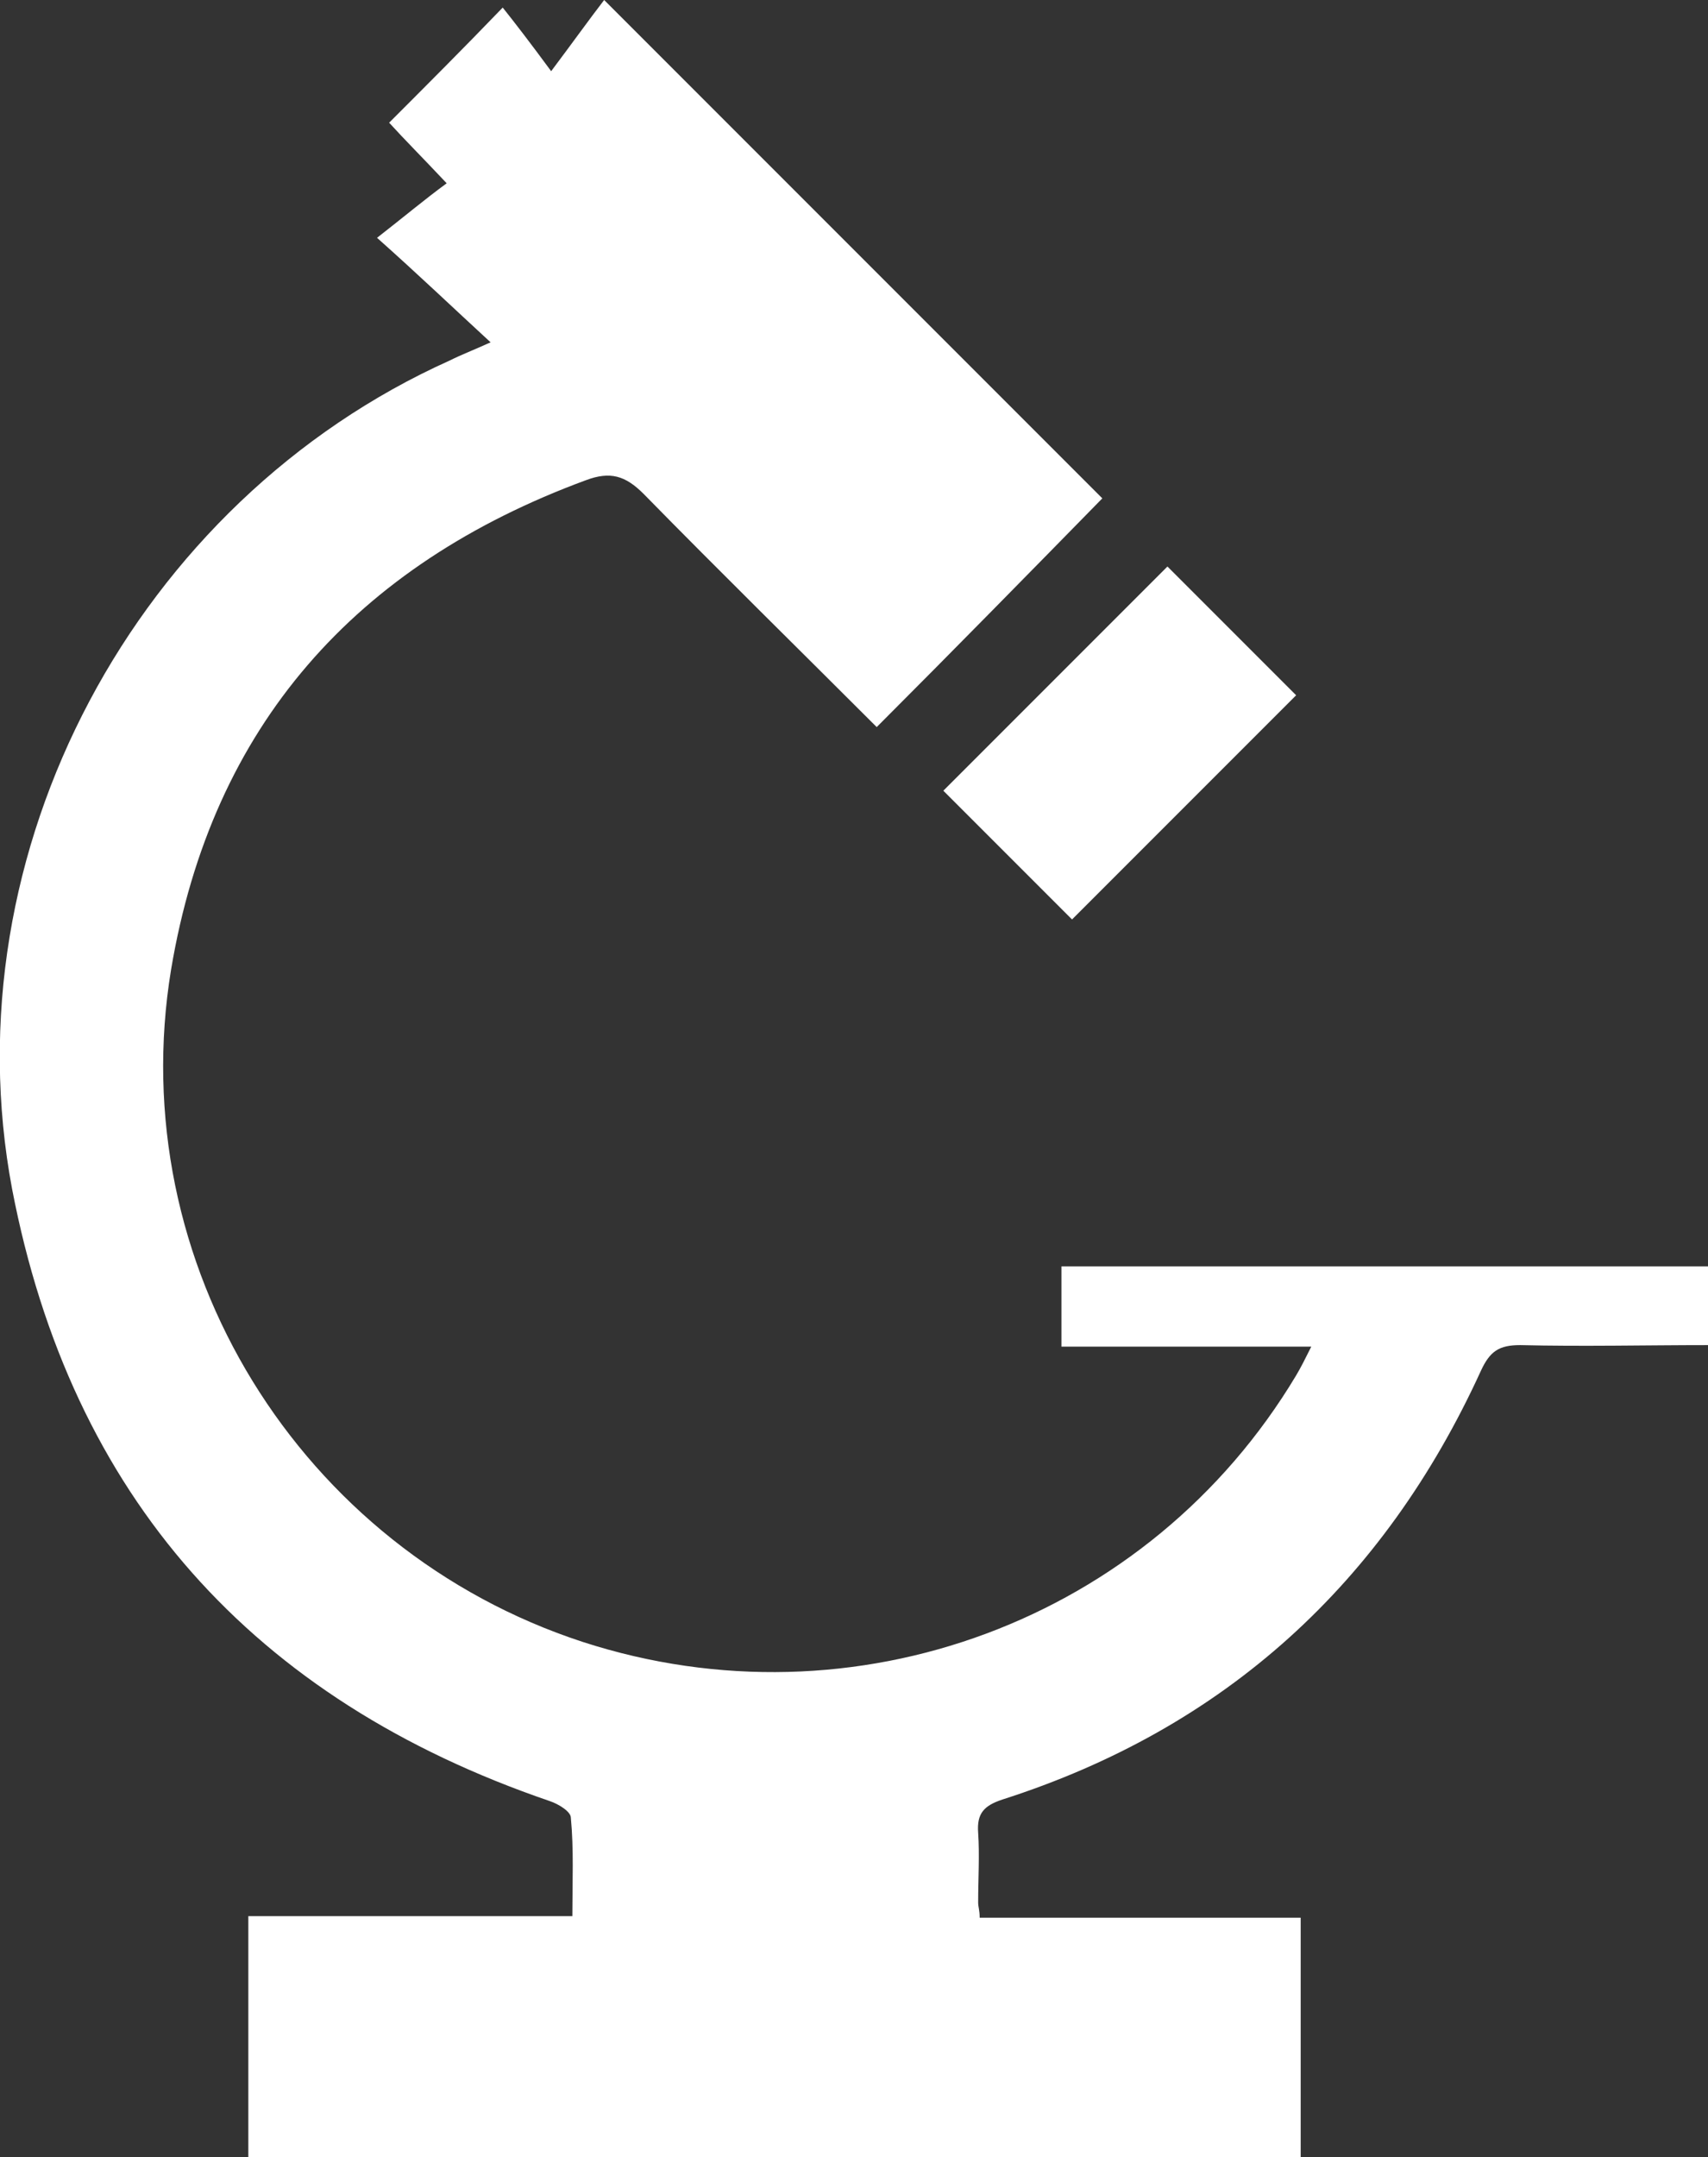 <?xml version="1.0" encoding="utf-8"?>
<!-- Generator: Adobe Illustrator 22.0.1, SVG Export Plug-In . SVG Version: 6.00 Build 0)  -->
<svg version="1.1" id="Calque_1" xmlns="http://www.w3.org/2000/svg" xmlns:xlink="http://www.w3.org/1999/xlink" x="0px" y="0px"
	 viewBox="0 0 112.8 142.4" style="enable-background:new 0 0 112.8 142.4;" xml:space="preserve">
<rect x="0" y="0" width="112.8" height="142.4" fill="#333333" stroke="none"/>
<style type="text/css">
	.st0{opacity:0.26;fill:#2B2F71;}
	.st1{opacity:0.2;}
	.st2{fill:#F6F6F6;}
	.st3{fill:#30336F;}
	.st4{fill:#E8BC28;}
	.st5{fill:#B50056;}
	.st6{clip-path:url(#XMLID_41_);}
	.st7{opacity:0.26;clip-path:url(#XMLID_41_);fill:#2B2F71;}
	.st8{fill:#FFFFFF;}
	.st9{fill:#2B2F71;}
	.st10{fill:#383838;}
	.st11{fill:none;stroke:#FFFFFF;stroke-width:2.534;stroke-miterlimit:10;}
	.st12{fill:none;stroke:#FFFFFF;stroke-width:2.597;stroke-miterlimit:10;}
	.st13{fill:none;stroke:#FFFFFF;stroke-width:1.252;stroke-miterlimit:10;}
	.st14{fill:#D50057;}
	.st15{fill:url(#SVGID_1_);}
	.st16{fill:#F7BE00;}
	.st17{fill:#09AA73;}
	.st18{fill:none;stroke:#2B2F71;stroke-width:0.809;stroke-miterlimit:10;}
	.st19{fill:#C00F5E;}
	.st20{fill:#DADADA;}
	.st21{fill:none;stroke:#C00F5E;stroke-width:1.029;stroke-miterlimit:10;}
	.st22{fill:none;stroke:#FFFFFF;stroke-width:4.716;stroke-linecap:round;stroke-linejoin:round;stroke-miterlimit:10;}
	.st23{clip-path:url(#XMLID_45_);}
	.st24{fill:#F6FAFD;}
	.st25{fill:#96C3D7;}
	.st26{fill:none;stroke:#FFFFFF;stroke-width:1.724;stroke-miterlimit:10;}
	.st27{clip-path:url(#XMLID_46_);}
	.st28{fill:none;stroke:#FFFFFF;stroke-width:3;stroke-miterlimit:10;}
	.st29{opacity:0.6;fill:#F7BE00;}
	.st30{opacity:0.3;fill:#2B2F71;}
	.st31{clip-path:url(#XMLID_48_);}
	.st32{clip-path:url(#XMLID_49_);}
	.st33{fill:url(#SVGID_2_);}
	.st34{fill:none;stroke:#FFFFFF;stroke-width:2.627;stroke-miterlimit:10;}
	.st35{fill:none;stroke:#FFFFFF;stroke-width:4;stroke-linecap:round;stroke-linejoin:round;stroke-miterlimit:10;}
	.st36{fill:#FFFFFF;stroke:#FFFFFF;stroke-width:3.163;stroke-linecap:round;stroke-linejoin:round;stroke-miterlimit:10;}
	.st37{fill:none;stroke:#FFFFFF;stroke-width:2.56;stroke-miterlimit:10;}
	.st38{fill:none;stroke:#FFFFFF;stroke-width:4.81;stroke-linecap:round;stroke-linejoin:round;stroke-miterlimit:10;}
	.st39{fill:none;stroke:#D50057;stroke-width:0.935;stroke-miterlimit:10;}
	.st40{clip-path:url(#XMLID_55_);}
	.st41{opacity:0.26;clip-path:url(#XMLID_55_);fill:#2B2F71;}
	.st42{fill:url(#SVGID_3_);}
	.st43{clip-path:url(#XMLID_57_);}
	.st44{opacity:0.26;clip-path:url(#XMLID_57_);fill:#2B2F71;}
	.st45{fill:url(#SVGID_4_);}
	.st46{clip-path:url(#XMLID_59_);}
	.st47{opacity:0.26;clip-path:url(#XMLID_59_);fill:#2B2F71;}
	.st48{fill:url(#SVGID_5_);}
	.st49{clip-path:url(#XMLID_61_);}
	.st50{clip-path:url(#XMLID_62_);}
	.st51{fill:#D50057;stroke:#D50057;stroke-miterlimit:10;}
	.st52{fill:url(#SVGID_6_);}
	.st53{fill:none;stroke:#D50057;stroke-width:2.646;stroke-miterlimit:10;}
	.st54{fill:url(#SVGID_7_);}
	.st55{fill:none;stroke:#D50057;stroke-width:1.76;stroke-miterlimit:10;}
	.st56{fill:none;stroke:#D50057;stroke-width:4;stroke-miterlimit:10;}
	.st57{fill:none;stroke:#FFFFFF;stroke-width:2.599;stroke-miterlimit:10;}
	.st58{fill:none;stroke:#FFFFFF;stroke-width:1.839;stroke-miterlimit:10;}
	.st59{fill:url(#SVGID_8_);}
	.st60{fill:none;stroke:#FFFFFF;stroke-width:2.712;stroke-linecap:round;stroke-linejoin:round;stroke-miterlimit:10;}
	.st61{clip-path:url(#XMLID_73_);}
	.st62{clip-path:url(#XMLID_74_);}
	.st63{fill:#3C3C3B;}
	.st64{fill:none;stroke:#FFFFFF;stroke-width:1.503;stroke-miterlimit:10;}
</style>
<g>
	<g>
		<defs>
			<circle id="XMLID_37_" cx="230.6" cy="243.6" r="73.7"/>
		</defs>
		<clipPath id="XMLID_39_">
			<use xlink:href="#XMLID_37_"  style="overflow:visible;"/>
		</clipPath>
		<g style="clip-path:url(#XMLID_39_);">
			<g>
				<g>
					<path class="st8" d="M58.3,62.4c1,0,1.8-0.8,1.8-1.8c0-1-0.8-1.8-1.8-1.8c-1,0-1.8,0.8-1.8,1.8C56.5,61.6,57.3,62.4,58.3,62.4z
						"/>
					<circle class="st8" cx="103" cy="93.9" r="1.8"/>
					<path class="st8" d="M36.2,33.2c0,1,0.8,1.8,1.8,1.8s1.8-0.8,1.8-1.8c0-1-0.8-1.8-1.8-1.8S36.2,32.2,36.2,33.2z"/>
					<path class="st8" d="M38.3,23.2c1,0,1.8-0.8,1.8-1.8c0-1-0.8-1.8-1.8-1.8c-1,0-1.8,0.8-1.8,1.8C36.5,22.3,37.3,23.2,38.3,23.2z
						"/>
					<path class="st8" d="M0.9,116.4c0,1,0.8,1.8,1.8,1.8s1.8-0.8,1.8-1.8c0-1-0.8-1.8-1.8-1.8S0.9,115.4,0.9,116.4z"/>
					<path class="st8" d="M111.7,24.3c0,1,0.8,1.8,1.8,1.8c1,0,1.8-0.8,1.8-1.8c0-1-0.8-1.8-1.8-1.8
						C112.5,22.5,111.7,23.3,111.7,24.3z"/>
					<path class="st8" d="M108.5,97c1,0,1.8-0.8,1.8-1.8c0-1-0.8-1.8-1.8-1.8c-1,0-1.8,0.8-1.8,1.8C106.7,96.2,107.5,97,108.5,97z"
						/>
					<circle class="st8" cx="67.1" cy="57.8" r="1.8"/>
					<path class="st8" d="M63.3,127.7c0-1-0.8-1.8-1.8-1.8c-1,0-1.8,0.8-1.8,1.8c0,1,0.8,1.8,1.8,1.8
						C62.5,129.5,63.3,128.7,63.3,127.7z"/>
					<circle class="st8" cx="76.2" cy="141.9" r="1.8"/>
					<path class="st8" d="M83.4,89c0-1-0.8-1.8-1.8-1.8c-1,0-1.8,0.8-1.8,1.8c0,1,0.8,1.8,1.8,1.8C82.6,90.8,83.4,90,83.4,89z"/>
					<path class="st8" d="M109.9,99.9c-1,0-1.8,0.8-1.8,1.8c0,1,0.8,1.8,1.8,1.8c1,0,1.8-0.8,1.8-1.8
						C111.7,100.7,110.9,99.9,109.9,99.9z"/>
					<circle class="st8" cx="49.4" cy="57.4" r="1.8"/>
					<circle class="st8" cx="55.2" cy="97.5" r="1.8"/>
					<circle class="st8" cx="0.6" cy="2.1" r="1.8"/>
					<path class="st8" d="M114.5,118.2c-1,0-1.8,0.8-1.8,1.8c0,1,0.8,1.8,1.8,1.8c1,0,1.8-0.8,1.8-1.8
						C116.3,119,115.5,118.2,114.5,118.2z"/>
					<path class="st8" d="M57.7,55.8c0-1-0.8-1.8-1.8-1.8c-1,0-1.8,0.8-1.8,1.8c0,1,0.8,1.8,1.8,1.8C56.9,57.6,57.7,56.7,57.7,55.8z
						"/>
					<path class="st8" d="M94.7,37.8c1,0,1.8-0.8,1.8-1.8c0-1-0.8-1.8-1.8-1.8c-1,0-1.8,0.8-1.8,1.8C92.9,37,93.7,37.8,94.7,37.8z"
						/>
					<path class="st8" d="M76,53.4c0,1,0.8,1.8,1.8,1.8c1,0,1.8-0.8,1.8-1.8c0-1-0.8-1.8-1.8-1.8C76.8,51.6,76,52.4,76,53.4z"/>
					<path class="st8" d="M89.7,58.7c0,1,0.8,1.8,1.8,1.8c1,0,1.8-0.8,1.8-1.8s-0.8-1.8-1.8-1.8C90.6,56.9,89.7,57.7,89.7,58.7z"/>
					<path class="st8" d="M42,108.7c0,1,0.8,1.8,1.8,1.8c1,0,1.8-0.8,1.8-1.8c0-1-0.8-1.8-1.8-1.8C42.8,106.9,42,107.8,42,108.7z"/>
					<path class="st8" d="M81.6,30.3c0-1-0.8-1.8-1.8-1.8c-1,0-1.8,0.8-1.8,1.8c0,1,0.8,1.8,1.8,1.8C80.8,32.1,81.6,31.3,81.6,30.3z
						"/>
					<circle class="st8" cx="84.1" cy="35.2" r="1.8"/>
					<path class="st8" d="M89.3,26.3c0,1,0.8,1.8,1.8,1.8c1,0,1.8-0.8,1.8-1.8c0-1-0.8-1.8-1.8-1.8C90.1,24.5,89.3,25.3,89.3,26.3z"
						/>
					<path class="st8" d="M61.2,2c0,1,0.8,1.8,1.8,1.8c1,0,1.8-0.8,1.8-1.8S64,0.2,63,0.2C62,0.2,61.2,1,61.2,2z"/>
					<path class="st8" d="M109,1.1c0,1,0.8,1.8,1.8,1.8c1,0,1.8-0.8,1.8-1.8s-0.8-1.8-1.8-1.8C109.8-0.7,109,0.1,109,1.1z"/>
					<circle class="st8" cx="103.6" cy="116.5" r="1.8"/>
					<path class="st8" d="M33.7,26.4c0,1,0.8,1.8,1.8,1.8s1.8-0.8,1.8-1.8c0-1-0.8-1.8-1.8-1.8S33.7,25.4,33.7,26.4z"/>
					<path class="st8" d="M0.9,69.9c1,0,1.8-0.8,1.8-1.8c0-1-0.8-1.8-1.8-1.8s-1.8,0.8-1.8,1.8C-0.9,69.1,0,69.9,0.9,69.9z"/>
					<path class="st8" d="M3.9,55.5c1,0,1.8-0.8,1.8-1.8c0-1-0.8-1.8-1.8-1.8c-1,0-1.8,0.8-1.8,1.8C2.1,54.7,2.9,55.5,3.9,55.5z"/>
					<path class="st8" d="M64,54.7c0-1.1-0.9-1.9-1.9-1.9c-1.1,0-1.9,0.9-1.9,1.9c0,1.1,0.9,1.9,1.9,1.9C63.2,56.7,64,55.8,64,54.7z
						"/>
					<path class="st8" d="M96.2,69.3c1,0,1.8-0.8,1.8-1.8c0-1-0.8-1.8-1.8-1.8c-1,0-1.8,0.8-1.8,1.8C94.4,68.5,95.2,69.3,96.2,69.3z
						"/>
					<path class="st8" d="M68.7,137.7c-1,0-1.8,0.8-1.8,1.8c0,1,0.8,1.8,1.8,1.8c1,0,1.8-0.8,1.8-1.8
						C70.5,138.5,69.7,137.7,68.7,137.7z"/>
					<path class="st8" d="M76.1,136.4c0-1.1-0.9-1.9-1.9-1.9c-1.1,0-1.9,0.9-1.9,1.9s0.9,1.9,1.9,1.9
						C75.3,138.3,76.1,137.5,76.1,136.4z"/>
					<path class="st8" d="M60.8,69.1c1.4,0,2.6-1.1,2.6-2.6c0-1.4-1.1-2.6-2.6-2.6c-1.4,0-2.6,1.1-2.6,2.6
						C58.2,68,59.4,69.1,60.8,69.1z"/>
					<path class="st8" d="M98.2,92.6c1,0,1.8-0.8,1.8-1.8c0-1-0.8-1.8-1.8-1.8c-1,0-1.8,0.8-1.8,1.8C96.4,91.8,97.2,92.6,98.2,92.6z
						"/>
					<path class="st8" d="M90.4,103.1c1,0,1.8-0.8,1.8-1.8c0-1-0.8-1.8-1.8-1.8c-1,0-1.8,0.8-1.8,1.8
						C88.6,102.3,89.4,103.1,90.4,103.1z"/>
					<path class="st8" d="M31.6,68.3c0-1-0.8-1.8-1.8-1.8S28,67.3,28,68.3c0,1,0.8,1.8,1.8,1.8S31.6,69.3,31.6,68.3z"/>
					<circle class="st8" cx="101.3" cy="35.6" r="1.8"/>
					<circle class="st8" cx="107.1" cy="24.2" r="1.8"/>
					<circle class="st8" cx="30.1" cy="137.3" r="1.8"/>
					<path class="st8" d="M57.2,2.9c-1.1,0-2,0.9-2,2c0,1.1,0.9,2,2,2c1.1,0,2-0.9,2-2C59.3,3.8,58.4,2.9,57.2,2.9z"/>
					<path class="st8" d="M24,44.4c-1,0-1.8,0.8-1.8,1.8S23,48,24,48c1,0,1.8-0.8,1.8-1.8S25,44.4,24,44.4z"/>
					<path class="st8" d="M25.6,63.2c0,1,0.8,1.8,1.8,1.8s1.8-0.8,1.8-1.8c0-1-0.8-1.8-1.8-1.8S25.6,62.2,25.6,63.2z"/>
					<path class="st8" d="M12,52.7c0-1.1-0.9-2-2-2c-1.1,0-2,0.9-2,2c0,1.1,0.9,2,2,2C11.1,54.7,12,53.8,12,52.7z"/>
					<path class="st8" d="M31.1,55.1c0,1,0.8,1.8,1.8,1.8s1.8-0.8,1.8-1.8c0-1-0.8-1.8-1.8-1.8S31.1,54.1,31.1,55.1z"/>
					<path class="st8" d="M48.4,52.8c1,0,1.8-0.8,1.8-1.8s-0.8-1.8-1.8-1.8c-1,0-1.8,0.8-1.8,1.8S47.4,52.8,48.4,52.8z"/>
					<circle class="st8" cx="29.8" cy="43.8" r="1.8"/>
					<path class="st8" d="M42.1,56.2c0,1,0.8,1.8,1.8,1.8c1,0,1.8-0.8,1.8-1.8c0-1-0.8-1.8-1.8-1.8C42.9,54.4,42.1,55.2,42.1,56.2z"
						/>
					<path class="st8" d="M34.6,36.4c-1,0-1.8,0.8-1.8,1.8c0,1,0.8,1.8,1.8,1.8c1,0,1.8-0.8,1.8-1.8C36.4,37.2,35.6,36.4,34.6,36.4z
						"/>
					<circle class="st8" cx="46.4" cy="36.7" r="4.1"/>
					<path class="st8" d="M21.5,91.6c1,0,1.8-0.8,1.8-1.8c0-1-0.8-1.8-1.8-1.8s-1.8,0.8-1.8,1.8C19.7,90.8,20.5,91.6,21.5,91.6z"/>
					<circle class="st8" cx="30.7" cy="79.6" r="1.8"/>
					<circle class="st8" cx="56.5" cy="12.2" r="2.6"/>
					<path class="st8" d="M108.2,108.1c0,1.1,0.9,1.9,1.9,1.9c1.1,0,1.9-0.9,1.9-1.9s-0.9-1.9-1.9-1.9
						C109.1,106.2,108.2,107.1,108.2,108.1z"/>
					<circle class="st8" cx="109" cy="67.4" r="1.8"/>
					<circle class="st8" cx="38.1" cy="15.2" r="1.8"/>
					<path class="st8" d="M50.2,4.6c0-1.2-1-2.1-2.1-2.1c-1.2,0-2.1,1-2.1,2.1c0,1.2,1,2.1,2.1,2.1C49.2,6.8,50.2,5.8,50.2,4.6z"/>
					<path class="st8" d="M4.9,5.4c0,1,0.8,1.8,1.8,1.8s1.8-0.8,1.8-1.8S7.7,3.6,6.7,3.6S4.9,4.4,4.9,5.4z"/>
					<path class="st8" d="M91.7,109.1c1,0,1.8-0.8,1.8-1.8c0-1-0.8-1.8-1.8-1.8c-1,0-1.8,0.8-1.8,1.8
						C89.9,108.2,90.8,109.1,91.7,109.1z"/>
					<path class="st8" d="M96.7,110.2c0,1.5,1.2,2.7,2.7,2.7c1.5,0,2.7-1.2,2.7-2.7c0-1.5-1.2-2.7-2.7-2.7
						C97.9,107.5,96.7,108.7,96.7,110.2z"/>
					<path class="st8" d="M103.9,102.8c0-1.1-0.9-1.9-1.9-1.9c-1.1,0-1.9,0.9-1.9,1.9c0,1.1,0.9,1.9,1.9,1.9
						C103.1,104.7,103.9,103.9,103.9,102.8z"/>
					<path class="st8" d="M98.1,100.4c1.1,0,1.9-0.9,1.9-1.9c0-1.1-0.9-1.9-1.9-1.9c-1.1,0-1.9,0.9-1.9,1.9
						C96.2,99.6,97,100.4,98.1,100.4z"/>
					<path class="st8" d="M16.7,81.8c-1,0-1.8,0.8-1.8,1.8c0,1,0.8,1.8,1.8,1.8c1,0,1.8-0.8,1.8-1.8C18.5,82.7,17.7,81.8,16.7,81.8z
						"/>
					<circle class="st8" cx="23.8" cy="76.9" r="1.8"/>
					<circle class="st8" cx="11.1" cy="63.3" r="1.8"/>
					<path class="st8" d="M23.8,72.4c1,0,1.8-0.8,1.8-1.8c0-1-0.8-1.8-1.8-1.8S22,69.6,22,70.6C22,71.6,22.8,72.4,23.8,72.4z"/>
					<path class="st8" d="M32.2,12.6c1,0,1.8-0.8,1.8-1.8c0-1-0.8-1.8-1.8-1.8c-1,0-1.8,0.8-1.8,1.8C30.4,11.8,31.2,12.6,32.2,12.6z
						"/>
					<path class="st8" d="M34.8,19.4c0-1-0.8-1.8-1.8-1.8c-1,0-1.8,0.8-1.8,1.8c0,1,0.8,1.8,1.8,1.8C34,21.2,34.8,20.4,34.8,19.4z"
						/>
					<path class="st8" d="M114.4,125.4c-1,0-1.8,0.8-1.8,1.8c0,1,0.8,1.8,1.8,1.8c1,0,1.8-0.8,1.8-1.8
						C116.2,126.2,115.4,125.4,114.4,125.4z"/>
					<path class="st8" d="M46.1,87.3c1,0,1.8-0.8,1.8-1.8c0-1-0.8-1.8-1.8-1.8c-1,0-1.8,0.8-1.8,1.8C44.3,86.5,45.1,87.3,46.1,87.3z
						"/>
					<path class="st8" d="M37.2,88.7c1,0,1.8-0.8,1.8-1.8c0-1-0.8-1.8-1.8-1.8s-1.8,0.8-1.8,1.8C35.4,87.9,36.2,88.7,37.2,88.7z"/>
					<path class="st8" d="M34.1,105.5c1,0,1.8-0.8,1.8-1.8c0-1-0.8-1.8-1.8-1.8c-1,0-1.8,0.8-1.8,1.8
						C32.3,104.7,33.1,105.5,34.1,105.5z"/>
					<path class="st8" d="M51.8,90.9c1,0,1.8-0.8,1.8-1.8c0-1-0.8-1.8-1.8-1.8S50,88.1,50,89.1C50,90.1,50.8,90.9,51.8,90.9z"/>
					<path class="st8" d="M109.7,10.8c0,1,0.8,1.8,1.8,1.8c1,0,1.8-0.8,1.8-1.8S112.5,9,111.5,9C110.5,9,109.7,9.8,109.7,10.8z"/>
					<path class="st8" d="M114.3,16.3c-1.1,0-1.9,0.9-1.9,1.9c0,1.1,0.9,1.9,1.9,1.9c1.1,0,1.9-0.9,1.9-1.9
						C116.2,17.2,115.3,16.3,114.3,16.3z"/>
					<path class="st8" d="M32.8,140.8c-1,0-1.8,0.8-1.8,1.8c0,1,0.8,1.8,1.8,1.8c1,0,1.8-0.8,1.8-1.8
						C34.6,141.6,33.8,140.8,32.8,140.8z"/>
					<path class="st8" d="M62.4,132.1c-1,0-1.8,0.8-1.8,1.8c0,1,0.8,1.8,1.8,1.8c1,0,1.8-0.8,1.8-1.8
						C64.2,132.9,63.4,132.1,62.4,132.1z"/>
					<circle class="st8" cx="54.9" cy="127.5" r="1.8"/>
					<path class="st8" d="M50.5,140.9c-1.5,0-2.7,1.2-2.7,2.7c0,1.5,1.2,2.7,2.7,2.7c1.5,0,2.7-1.2,2.7-2.7
						C53.2,142.1,52,140.9,50.5,140.9z"/>
					<path class="st8" d="M46,133.3c-1.3,0-2.3,1.1-2.3,2.3c0,1.3,1.1,2.3,2.3,2.3c1.3,0,2.3-1.1,2.3-2.3
						C48.4,134.3,47.3,133.3,46,133.3z"/>
					<circle class="st8" cx="25.7" cy="108.5" r="1.8"/>
					<path class="st8" d="M46.1,127.7c0-1-0.8-1.8-1.8-1.8s-1.8,0.8-1.8,1.8c0,1,0.8,1.8,1.8,1.8S46.1,128.7,46.1,127.7z"/>
					<path class="st8" d="M4.9,128.8c0-1-0.8-1.8-1.8-1.8c-1,0-1.8,0.8-1.8,1.8c0,1,0.8,1.8,1.8,1.8C4,130.6,4.9,129.8,4.9,128.8z"
						/>
					<path class="st8" d="M-1.7,122.3c1,0,1.8-0.8,1.8-1.8c0-1-0.8-1.8-1.8-1.8s-1.8,0.8-1.8,1.8C-3.5,121.5-2.7,122.3-1.7,122.3z"
						/>
					<path class="st8" d="M83.3,42c0,1,0.8,1.8,1.8,1.8c1,0,1.8-0.8,1.8-1.8c0-1-0.8-1.8-1.8-1.8C84.1,40.2,83.3,41,83.3,42z"/>
					<circle class="st8" cx="69.6" cy="41.4" r="1.8"/>
					<path class="st8" d="M66.3,49.2c0,1.5,1.2,2.7,2.7,2.7c1.5,0,2.7-1.2,2.7-2.7c0-1.5-1.2-2.7-2.7-2.7
						C67.5,46.5,66.3,47.7,66.3,49.2z"/>
					<path class="st8" d="M104.5,39.6c-1,0-1.8,0.8-1.8,1.8c0,1,0.8,1.8,1.8,1.8c1,0,1.8-0.8,1.8-1.8
						C106.3,40.4,105.5,39.6,104.5,39.6z"/>
					<circle class="st8" cx="110.5" cy="59.4" r="1.8"/>
					<path class="st8" d="M107.7,32.3c0,2,1.6,3.7,3.7,3.7c2,0,3.7-1.6,3.7-3.7c0-2-1.6-3.7-3.7-3.7
						C109.3,28.6,107.7,30.3,107.7,32.3z"/>
					<path class="st8" d="M90.9,30.1c-1,0-1.8,0.8-1.8,1.8c0,1,0.8,1.8,1.8,1.8c1,0,1.8-0.8,1.8-1.8C92.7,30.9,91.9,30.1,90.9,30.1z
						"/>
					<path class="st8" d="M85.1,25.1c1.5,0,2.7-1.2,2.7-2.7s-1.2-2.7-2.7-2.7c-1.5,0-2.7,1.2-2.7,2.7S83.7,25.1,85.1,25.1z"/>
					<circle class="st8" cx="10.9" cy="10.3" r="1.8"/>
					<path class="st8" d="M106.1,139.4c-1,0-1.8,0.8-1.8,1.8c0,1,0.8,1.8,1.8,1.8c1,0,1.8-0.8,1.8-1.8
						C107.9,140.2,107,139.4,106.1,139.4z"/>
					<path class="st8" d="M108,91.5c1,0,1.8-0.8,1.8-1.8c0-1-0.8-1.8-1.8-1.8c-1,0-1.8,0.8-1.8,1.8C106.2,90.7,107,91.5,108,91.5z"
						/>
					<path class="st8" d="M113.4,78.7c0-1-0.8-1.8-1.8-1.8c-1,0-1.8,0.8-1.8,1.8c0,1,0.8,1.8,1.8,1.8
						C112.6,80.5,113.4,79.7,113.4,78.7z"/>
					<circle class="st8" cx="72.8" cy="56.7" r="1.8"/>
					<path class="st8" d="M66.9,65.2c1,0,1.8-0.8,1.8-1.8c0-1-0.8-1.8-1.8-1.8c-1,0-1.8,0.8-1.8,1.8C65.1,64.4,65.9,65.2,66.9,65.2z
						"/>
					<path class="st8" d="M74.8,77.4c-1,0-1.8,0.8-1.8,1.8c0,1,0.8,1.8,1.8,1.8c1,0,1.8-0.8,1.8-1.8C76.6,78.2,75.8,77.4,74.8,77.4z
						"/>
					<path class="st8" d="M87,65c0,1.2,1,2.1,2.1,2.1c1.2,0,2.1-1,2.1-2.1c0-1.2-1-2.1-2.1-2.1C87.9,62.9,87,63.8,87,65z"/>
					<path class="st8" d="M87.7,126.5c0-1-0.8-1.8-1.8-1.8c-1,0-1.8,0.8-1.8,1.8c0,1,0.8,1.8,1.8,1.8
						C86.9,128.3,87.7,127.5,87.7,126.5z"/>
					<path class="st8" d="M60.7,122.4c0-1-0.8-1.8-1.8-1.8c-1,0-1.8,0.8-1.8,1.8c0,1,0.8,1.8,1.8,1.8
						C59.9,124.2,60.7,123.4,60.7,122.4z"/>
					<path class="st8" d="M78.3,118.2c-1,0-1.8,0.8-1.8,1.8c0,1,0.8,1.8,1.8,1.8c1,0,1.8-0.8,1.8-1.8
						C80.1,119,79.3,118.2,78.3,118.2z"/>
					<path class="st8" d="M77.2,130.1c1.5,0,2.7-1.2,2.7-2.7c0-1.5-1.2-2.7-2.7-2.7c-1.5,0-2.7,1.2-2.7,2.7
						C74.6,129,75.8,130.1,77.2,130.1z"/>
					<path class="st8" d="M66.1,88.2c0,1,0.8,1.8,1.8,1.8c1,0,1.8-0.8,1.8-1.8c0-1-0.8-1.8-1.8-1.8C66.9,86.4,66.1,87.2,66.1,88.2z"
						/>
					<path class="st8" d="M86.4,106c0-1-0.8-1.8-1.8-1.8c-1,0-1.8,0.8-1.8,1.8c0,1,0.8,1.8,1.8,1.8C85.6,107.8,86.4,107,86.4,106z"
						/>
					<path class="st8" d="M84.6,98.5c1,0,1.8-0.8,1.8-1.8c0-1-0.8-1.8-1.8-1.8c-1,0-1.8,0.8-1.8,1.8C82.8,97.7,83.6,98.5,84.6,98.5z
						"/>
					<path class="st8" d="M75.2,113.6c0,1,0.8,1.8,1.8,1.8c1,0,1.8-0.8,1.8-1.8c0-1-0.8-1.8-1.8-1.8C76,111.8,75.2,112.6,75.2,113.6
						z"/>
					<path class="st8" d="M73.2,87.9c0,1,0.8,1.8,1.8,1.8c1,0,1.8-0.8,1.8-1.8c0-1-0.8-1.8-1.8-1.8C74,86.1,73.2,86.9,73.2,87.9z"/>
					<path class="st8" d="M62.6,92.9c0-1.3-1.1-2.3-2.3-2.3c-1.3,0-2.3,1.1-2.3,2.3c0,1.3,1.1,2.3,2.3,2.3
						C61.5,95.2,62.6,94.2,62.6,92.9z"/>
					<path class="st8" d="M13.3,88.9c0-1-0.8-1.8-1.8-1.8s-1.8,0.8-1.8,1.8c0,1,0.8,1.8,1.8,1.8S13.3,89.9,13.3,88.9z"/>
					<ellipse transform="matrix(0.987 -0.16 0.16 0.987 -15.635 5.293)" class="st8" cx="25" cy="99.6" rx="3.3" ry="3.3"/>
					<path class="st8" d="M77.7,26.5c0-1-0.8-1.8-1.8-1.8c-1,0-1.8,0.8-1.8,1.8c0,1,0.8,1.8,1.8,1.8C76.9,28.3,77.7,27.4,77.7,26.5z
						"/>
					<path class="st8" d="M72.8,34c0,1.2,1,2.1,2.1,2.1c1.2,0,2.1-1,2.1-2.1c0-1.2-1-2.1-2.1-2.1C73.7,31.9,72.8,32.8,72.8,34z"/>
					<path class="st8" d="M4.7,122.6c0,1,0.8,1.8,1.8,1.8c1,0,1.8-0.8,1.8-1.8c0-1-0.8-1.8-1.8-1.8C5.5,120.8,4.7,121.7,4.7,122.6z"
						/>
					<path class="st8" d="M21.8,115.2c1,0,1.8-0.8,1.8-1.8c0-1-0.8-1.8-1.8-1.8c-1,0-1.8,0.8-1.8,1.8
						C20,114.4,20.8,115.2,21.8,115.2z"/>
					<circle class="st8" cx="19.3" cy="131.9" r="1.8"/>
					<path class="st8" d="M80.3,135.9c-1,0-1.8,0.8-1.8,1.8c0,1,0.8,1.8,1.8,1.8c1,0,1.8-0.8,1.8-1.8
						C82.1,136.7,81.3,135.9,80.3,135.9z"/>
					<circle class="st8" cx="22.1" cy="38.7" r="1.8"/>
					<circle class="st8" cx="14.7" cy="25.6" r="1.8"/>
					<path class="st8" d="M16.7,45c0,1,0.8,1.8,1.8,1.8s1.8-0.8,1.8-1.8c0-1-0.8-1.8-1.8-1.8S16.7,44,16.7,45z"/>
					<path class="st8" d="M2.6,47c0,1,0.8,1.8,1.8,1.8c1,0,1.8-0.8,1.8-1.8c0-1-0.8-1.8-1.8-1.8C3.4,45.2,2.6,46,2.6,47z"/>
					<path class="st8" d="M-3.7,41.4c0,1.5,1.2,2.7,2.7,2.7c1.5,0,2.7-1.2,2.7-2.7s-1.2-2.7-2.7-2.7C-2.5,38.7-3.7,39.9-3.7,41.4z"
						/>
					<path class="st8" d="M52.6,123.5c1,0,1.8-0.8,1.8-1.8c0-1-0.8-1.8-1.8-1.8c-1,0-1.8,0.8-1.8,1.8
						C50.8,122.7,51.6,123.5,52.6,123.5z"/>
					<circle class="st8" cx="96.7" cy="55.6" r="1.8"/>
					<path class="st8" d="M99.8,46.1c1,0,1.8-0.8,1.8-1.8c0-1-0.8-1.8-1.8-1.8c-1,0-1.8,0.8-1.8,1.8C98,45.3,98.9,46.1,99.8,46.1z"
						/>
					<path class="st8" d="M96.9,49.8c0-1.1-0.9-2-2-2c-1.1,0-2,0.9-2,2s0.9,2,2,2C96,51.8,96.9,50.9,96.9,49.8z"/>
					<circle class="st8" cx="92.5" cy="72.5" r="1.8"/>
					<path class="st8" d="M84.7,90.9c0,1,0.8,1.8,1.8,1.8c1,0,1.8-0.8,1.8-1.8c0-1-0.8-1.8-1.8-1.8C85.5,89.1,84.7,89.9,84.7,90.9z"
						/>
					<path class="st8" d="M81.2,82.5c0-1-0.8-1.8-1.8-1.8c-1,0-1.8,0.8-1.8,1.8c0,1,0.8,1.8,1.8,1.8C80.4,84.3,81.2,83.5,81.2,82.5z
						"/>
					<path class="st8" d="M100.4,80.1c-1.5,0-2.8,1.2-2.8,2.8c0,1.5,1.2,2.8,2.8,2.8c1.5,0,2.8-1.2,2.8-2.8
						C103.1,81.3,101.9,80.1,100.4,80.1z"/>
					<circle class="st8" cx="1.9" cy="77.1" r="1.8"/>
					<path class="st8" d="M3.8,82.4c0,1,0.8,1.8,1.8,1.8s1.8-0.8,1.8-1.8c0-1-0.8-1.8-1.8-1.8S3.8,81.4,3.8,82.4z"/>
					<path class="st8" d="M115.9,90.3c1.8,0,3.2-1.4,3.2-3.2c0-1.8-1.4-3.2-3.2-3.2c-1.8,0-3.2,1.4-3.2,3.2
						C112.7,88.8,114.1,90.3,115.9,90.3z"/>
					<circle class="st8" cx="92.2" cy="125.4" r="1.8"/>
					<circle class="st8" cx="96.7" cy="116.8" r="1.8"/>
					<path class="st8" d="M105.6,132.4c0-1-0.8-1.8-1.8-1.8c-1,0-1.8,0.8-1.8,1.8c0,1,0.8,1.8,1.8,1.8
						C104.8,134.2,105.6,133.4,105.6,132.4z"/>
					<path class="st8" d="M110.2,123.7c0-1.1-0.9-1.9-1.9-1.9c-1.1,0-1.9,0.9-1.9,1.9c0,1.1,0.9,1.9,1.9,1.9
						C109.4,125.6,110.2,124.8,110.2,123.7z"/>
					<path class="st8" d="M99.7,134.1c0-1.6-1.3-2.9-2.9-2.9c-1.6,0-2.9,1.3-2.9,2.9s1.3,2.9,2.9,2.9
						C98.4,137,99.7,135.7,99.7,134.1z"/>
					<path class="st8" d="M32.5,6c1,0,1.8-0.8,1.8-1.8c0-1-0.8-1.8-1.8-1.8c-1,0-1.8,0.8-1.8,1.8C30.7,5.2,31.5,6,32.5,6z"/>
					<path class="st8" d="M85.3,8.2c1,0,1.8-0.8,1.8-1.8c0-1-0.8-1.8-1.8-1.8c-1,0-1.8,0.8-1.8,1.8C83.5,7.4,84.3,8.2,85.3,8.2z"/>
					<circle class="st8" cx="76.9" cy="14.3" r="4.6"/>
					<path class="st8" d="M67,12.1c1.6,0,2.9-1.3,2.9-2.9c0-1.6-1.3-2.9-2.9-2.9c-1.6,0-2.9,1.3-2.9,2.9
						C64.1,10.8,65.4,12.1,67,12.1z"/>
					<circle class="st8" cx="50.6" cy="78" r="1.8"/>
					<circle class="st8" cx="51.2" cy="66" r="4.1"/>
					<path class="st8" d="M39.9,82.1c1.1,0,1.9-0.9,1.9-1.9c0-1.1-0.9-1.9-1.9-1.9c-1.1,0-1.9,0.9-1.9,1.9
						C38,81.2,38.9,82.1,39.9,82.1z"/>
					<circle class="st8" cx="50.4" cy="108.5" r="1.8"/>
					<path class="st8" d="M53.7,105c1,0,1.8-0.8,1.8-1.8c0-1-0.8-1.8-1.8-1.8c-1,0-1.8,0.8-1.8,1.8C51.9,104.2,52.7,105,53.7,105z"
						/>
					<path class="st8" d="M58.7,117.7c1.5,0,2.7-1.2,2.7-2.7c0-1.5-1.2-2.7-2.7-2.7S56,113.6,56,115C56,116.5,57.2,117.7,58.7,117.7
						z"/>
					<circle class="st8" cx="104.3" cy="18.6" r="1.8"/>
					<path class="st8" d="M93.6,17.4c-1.4,0-2.6,1.1-2.6,2.6c0,1.4,1.1,2.6,2.6,2.6c1.4,0,2.6-1.1,2.6-2.6
						C96.2,18.6,95,17.4,93.6,17.4z"/>
					<path class="st8" d="M89.1,4.1c0,1.4,1.1,2.6,2.6,2.6c1.4,0,2.6-1.1,2.6-2.6c0-1.4-1.1-2.6-2.6-2.6C90.3,1.5,89.1,2.7,89.1,4.1
						z"/>
					<path class="st8" d="M96.9-0.6c0,2.5,2,4.5,4.5,4.5c2.5,0,4.5-2,4.5-4.5c0-2.5-2-4.5-4.5-4.5C98.9-5.1,96.9-3.1,96.9-0.6z"/>
					<path class="st8" d="M1,32.8c0-1.1-0.9-1.9-1.9-1.9s-1.9,0.9-1.9,1.9s0.9,1.9,1.9,1.9S1,33.8,1,32.8z"/>
					<path class="st8" d="M107.7,3.9c-1.1,0-2,0.9-2,2s0.9,2,2,2c1.1,0,2-0.9,2-2S108.8,3.9,107.7,3.9z"/>
					<path class="st8" d="M42,62.4c0-2-1.6-3.7-3.7-3.7c-2,0-3.7,1.6-3.7,3.7c0,2,1.6,3.7,3.7,3.7C40.4,66,42,64.4,42,62.4z"/>
					<circle class="st8" cx="30.5" cy="93.4" r="2.2"/>
					<path class="st8" d="M44,22.2c-1.4,0-2.6,1.1-2.6,2.6c0,1.4,1.1,2.6,2.6,2.6c1.4,0,2.6-1.1,2.6-2.6
						C46.5,23.3,45.4,22.2,44,22.2z"/>
					<circle class="st8" cx="110" cy="114.6" r="2.5"/>
					<path class="st8" d="M21.9,29.9c0,2.6,2.1,4.6,4.6,4.6c2.6,0,4.6-2.1,4.6-4.6c0-2.6-2.1-4.6-4.6-4.6
						C23.9,25.3,21.9,27.4,21.9,29.9z"/>
					<path class="st8" d="M-0.3,61.3c0,1.8,1.4,3.2,3.2,3.2c1.8,0,3.2-1.4,3.2-3.2c0-1.8-1.4-3.2-3.2-3.2
						C1.1,58.1-0.3,59.5-0.3,61.3z"/>
					<path class="st8" d="M100.5,140.5c-1.1,0-2,0.9-2,2c0,1.1,0.9,2,2,2c1.1,0,2-0.9,2-2C102.5,141.4,101.6,140.5,100.5,140.5z"/>
					<path class="st8" d="M57.2,40.5c-2.8,0-5.1,2.3-5.1,5.1s2.3,5.1,5.1,5.1s5.1-2.3,5.1-5.1S60,40.5,57.2,40.5z"/>
					<path class="st8" d="M1,50.1c0-1.3-1.1-2.3-2.3-2.3c-1.3,0-2.3,1.1-2.3,2.3c0,1.3,1.1,2.3,2.3,2.3C0,52.5,1,51.4,1,50.1z"/>
					<circle class="st8" cx="102.1" cy="62.3" r="3.9"/>
					<path class="st8" d="M37.7,130.6c-2,0-3.5,1.6-3.5,3.5s1.6,3.5,3.5,3.5c2,0,3.5-1.6,3.5-3.5S39.7,130.6,37.7,130.6z"/>
					<circle class="st8" cx="39.5" cy="-1.7" r="3.8"/>
					<path class="st8" d="M68.1,146.8c0-2.6-2.1-4.6-4.6-4.6c-2.6,0-4.6,2.1-4.6,4.6c0,1.5,0.7,2.8,1.8,3.7h5.6
						C67.4,149.7,68.1,148.3,68.1,146.8z"/>
					<path class="st8" d="M68.5,131.3c-1.2,0-2.1,1-2.1,2.1c0,1.2,1,2.1,2.1,2.1s2.1-1,2.1-2.1C70.7,132.3,69.7,131.3,68.5,131.3z"
						/>
					<circle class="st8" cx="9.7" cy="138.4" r="5.7"/>
					
						<ellipse transform="matrix(0.987 -0.16 0.16 0.987 -11.75 10.94)" class="st8" cx="62" cy="78.4" rx="6.1" ry="6.1"/>
					<circle class="st8" cx="92.1" cy="94.3" r="2.7"/>
					<circle class="st8" cx="33.9" cy="73.3" r="2.5"/>
					<path class="st8" d="M90.7,42.3c0,1.3,1.1,2.3,2.3,2.3c1.3,0,2.3-1.1,2.3-2.3c0-1.3-1.1-2.3-2.3-2.3C91.8,40,90.7,41,90.7,42.3
						z"/>
					<path class="st8" d="M99.5,23.9c-2,0-3.7,1.6-3.7,3.7c0,2,1.6,3.7,3.7,3.7c2,0,3.7-1.6,3.7-3.7
						C103.2,25.6,101.5,23.9,99.5,23.9z"/>
					<path class="st8" d="M23.2,137.4c-1.7,0-3,1.3-3,3c0,1.7,1.3,3,3,3c1.7,0,3-1.3,3-3C26.2,138.8,24.9,137.4,23.2,137.4z"/>
					<path class="st8" d="M53.9-2.8c0,1.6,1.3,2.9,2.9,2.9c1.6,0,2.9-1.3,2.9-2.9c0-1.6-1.3-2.9-2.9-2.9C55.2-5.7,53.9-4.4,53.9-2.8
						z"/>
					<circle class="st8" cx="20.2" cy="55.6" r="5.4"/>
					<circle class="st8" cx="87.2" cy="117.6" r="3.9"/>
					<path class="st8" d="M38.8,42.3c-2.9,0-5.2,2.3-5.2,5.2c0,2.9,2.3,5.2,5.2,5.2s5.2-2.3,5.2-5.2C44,44.7,41.6,42.3,38.8,42.3z"
						/>
					<path class="st8" d="M25.7,87.1c1.6,0,2.9-1.3,2.9-2.9c0-1.6-1.3-2.9-2.9-2.9c-1.6,0-2.9,1.3-2.9,2.9
						C22.8,85.8,24.1,87.1,25.7,87.1z"/>
					<path class="st8" d="M45.8,17.2c0,1.8,1.5,3.3,3.3,3.3c1.8,0,3.3-1.5,3.3-3.3c0-1.8-1.5-3.3-3.3-3.3
						C47.3,13.9,45.8,15.4,45.8,17.2z"/>
					<path class="st8" d="M103.2,69.3c-1.7,0-3,1.3-3,3s1.3,3,3,3c1.7,0,3-1.3,3-3S104.8,69.3,103.2,69.3z"/>
					<path class="st8" d="M42.6,6.7c-1.6,0-2.9,1.3-2.9,2.9c0,1.6,1.3,2.9,2.9,2.9c1.6,0,2.9-1.3,2.9-2.9C45.5,8,44.2,6.7,42.6,6.7z
						"/>
					<path class="st8" d="M89.4,53.4c0-2-1.6-3.7-3.7-3.7s-3.7,1.6-3.7,3.7c0,2,1.6,3.7,3.7,3.7S89.4,55.4,89.4,53.4z"/>
					<path class="st8" d="M13.8,5.4C15.6,5.4,17,4,17,2.2C17,0.4,15.6-1,13.8-1c-1.8,0-3.2,1.4-3.2,3.2C10.6,4,12,5.4,13.8,5.4z"/>
					<path class="st8" d="M96.1,105.5c1,0,1.8-0.8,1.8-1.8c0-1-0.8-1.8-1.8-1.8c-1,0-1.8,0.8-1.8,1.8
						C94.3,104.7,95.1,105.5,96.1,105.5z"/>
					<circle class="st8" cx="13.7" cy="73.4" r="5.8"/>
					
						<ellipse transform="matrix(0.707 -0.707 0.707 0.707 -4.344 20.139)" class="st8" cx="22.1" cy="15.3" rx="6.3" ry="6.3"/>
					<path class="st8" d="M111.4,136.1c1.5,0,2.8-1.2,2.8-2.8s-1.2-2.8-2.8-2.8c-1.5,0-2.8,1.2-2.8,2.8S109.8,136.1,111.4,136.1z"/>
					<circle class="st8" cx="43.2" cy="96.9" r="6.3"/>
					<path class="st8" d="M54.5,132.1c-1.9,0-3.4,1.5-3.4,3.4c0,1.9,1.5,3.4,3.4,3.4c1.9,0,3.4-1.5,3.4-3.4
						C57.9,133.6,56.4,132.1,54.5,132.1z"/>
					<circle class="st8" cx="88" cy="12.6" r="2.3"/>
					
						<ellipse transform="matrix(0.383 -0.924 0.924 0.383 -87.782 105.013)" class="st8" cx="34.7" cy="118.2" rx="7.9" ry="7.9"/>
					<path class="st8" d="M80.9,45.1c0-2-1.6-3.7-3.7-3.7c-2,0-3.7,1.6-3.7,3.7c0,2,1.6,3.7,3.7,3.7C79.3,48.7,80.9,47.1,80.9,45.1z
						"/>
					
						<ellipse transform="matrix(0.707 -0.707 0.707 0.707 0.541 96.336)" class="st8" cx="116.6" cy="47.5" rx="7.9" ry="7.9"/>
					<path class="st8" d="M87.8,29.5c0-1.1-0.9-1.9-1.9-1.9c-1.1,0-1.9,0.9-1.9,1.9c0,1.1,0.9,1.9,1.9,1.9
						C86.9,31.4,87.8,30.6,87.8,29.5z"/>
					<ellipse transform="matrix(0.707 -0.707 0.707 0.707 -13.145 2.985)" class="st8" cx="-3" cy="17.4" rx="9.4" ry="9.4"/>
					<circle class="st8" cx="109.1" cy="83.7" r="1.8"/>
					
						<ellipse transform="matrix(0.707 -0.707 0.707 0.707 -25.031 74.713)" class="st8" cx="77.7" cy="67.6" rx="6.5" ry="6.5"/>
					<path class="st8" d="M88.9,130.3c-1.5,0-2.8,1.2-2.8,2.8c0,1.5,1.2,2.8,2.8,2.8c1.5,0,2.8-1.2,2.8-2.8
						C91.6,131.5,90.4,130.3,88.9,130.3z"/>
					<path class="st8" d="M68.7,115.7c-2.7,0-4.9,2.2-4.9,4.9c0,2.7,2.2,4.9,4.9,4.9c2.7,0,4.9-2.2,4.9-4.9
						C73.5,117.8,71.3,115.7,68.7,115.7z"/>
					<circle class="st8" cx="71.8" cy="101.1" r="7.8"/>
					
						<ellipse transform="matrix(0.383 -0.924 0.924 0.383 -89.666 72.174)" class="st8" cx="9.2" cy="103.2" rx="8.9" ry="8.9"/>
					
						<ellipse transform="matrix(0.383 -0.924 0.924 0.383 12.726 73.959)" class="st8" cx="61.7" cy="27.5" rx="8.4" ry="8.4"/>
					<path class="st8" d="M21.9,122c0-2.9-2.3-5.2-5.2-5.2s-5.2,2.3-5.2,5.2s2.3,5.2,5.2,5.2S21.9,124.9,21.9,122z"/>
					<path class="st8" d="M86.9,140.5c-3.4,0-6.2,2.8-6.2,6.2c0,1.4,0.5,2.8,1.3,3.8h9.7c0.8-1.1,1.3-2.4,1.3-3.8
						C93.1,143.3,90.4,140.5,86.9,140.5z"/>
					
						<ellipse transform="matrix(0.987 -0.16 0.16 0.987 -5.767 2.208)" class="st8" cx="10.8" cy="36.9" rx="6.5" ry="6.5"/>
					<circle class="st8" cx="51.2" cy="115.5" r="2.5"/>
					<path class="st8" d="M101,48.5c-1.2,0-2.1,1-2.1,2.1c0,1.2,1,2.1,2.1,2.1c1.2,0,2.1-1,2.1-2.1C103.1,49.5,102.2,48.5,101,48.5z
						"/>
					<path class="st8" d="M94.1,81.4c0-2.7-2.2-4.9-4.9-4.9c-2.7,0-4.9,2.2-4.9,4.9s2.2,4.9,4.9,4.9C92,86.2,94.1,84,94.1,81.4z"/>
					<circle class="st8" cx="-8.4" cy="86.8" r="8.7"/>
					<circle class="st8" cx="100.2" cy="124.6" r="3.9"/>
					<circle class="st8" cx="24.9" cy="0.6" r="3.9"/>
					<path class="st8" d="M26.6,129.8c-1,0-1.8,0.8-1.8,1.8s0.8,1.8,1.8,1.8s1.8-0.8,1.8-1.8S27.6,129.8,26.6,129.8z"/>
					<circle class="st8" cx="75.4" cy="-2.4" r="7.5"/>
					<circle class="st8" cx="44.4" cy="74" r="3.2"/>
					<path class="st8" d="M56,110.6c1,0,1.8-0.8,1.8-1.8c0-1-0.8-1.8-1.8-1.8s-1.8,0.8-1.8,1.8C54.2,109.8,55,110.6,56,110.6z"/>
					<path class="st8" d="M98.5,15.7c2.3,0,4.2-1.9,4.2-4.2c0-2.3-1.9-4.2-4.2-4.2c-2.3,0-4.2,1.9-4.2,4.2
						C94.3,13.8,96.2,15.7,98.5,15.7z"/>
				</g>
			</g>
		</g>
	</g>
</g>
<g>
	<path class="st8" d="M16.4,142.4c0-5.3,0-10.5,0-15.9c7,0,14,0,21.4,0c0-2.3,0.1-4.4-0.1-6.5c0-0.4-0.8-0.9-1.4-1.1
		C16.7,112.2,4.7,98.8,0.8,78.5C-3.4,56.2,9,33.1,29.7,23.8c0.8-0.4,1.6-0.7,2.7-1.2c-2.5-2.3-4.8-4.5-7.5-6.9
		c1.8-1.4,3.1-2.5,4.6-3.6c-1.6-1.7-2.8-2.9-3.8-4c2.5-2.5,4.9-4.9,7.5-7.6C34,1.5,35,2.8,36.4,4.7c1.5-2,2.5-3.4,3.5-4.7
		c11.4,11.4,22.2,22.2,32.9,32.9C68,37.8,63,42.9,57.9,48c-5.1-5.1-10.3-10.2-15.4-15.4c-1.2-1.2-2.2-1.5-3.8-0.9
		c-15.2,5.6-24.7,16.2-27.4,32.3c-3.2,19.4,8.5,38.3,27.2,44.4c17.9,5.8,37.4-1.4,47.1-17.6c0.3-0.5,0.6-1.1,1-1.9
		c-5.6,0-11,0-16.5,0c0-1.9,0-3.5,0-5.3c14.2,0,28.4,0,42.7,0c0,1.7,0,3.3,0,5.2c-4.1,0-8.3,0.1-12.4,0c-1.4,0-2,0.4-2.6,1.7
		c-6.4,14-16.9,23.6-31.6,28.3c-1.2,0.4-1.7,0.9-1.6,2.2c0.1,1.5,0,3,0,4.6c0,0.3,0.1,0.5,0.1,1c7,0,14,0,21.2,0
		c0,5.5,0,10.7,0,16.1C62.7,142.4,39.6,142.4,16.4,142.4z"/>
	<path class="st8" d="M70.8,60.7c-2.8-2.8-5.7-5.7-8.5-8.5c4.9-4.9,9.9-9.9,14.8-14.8c2.7,2.7,5.7,5.7,8.5,8.5
		C80.8,50.7,75.8,55.7,70.8,60.7z"/>
</g>
</svg>
